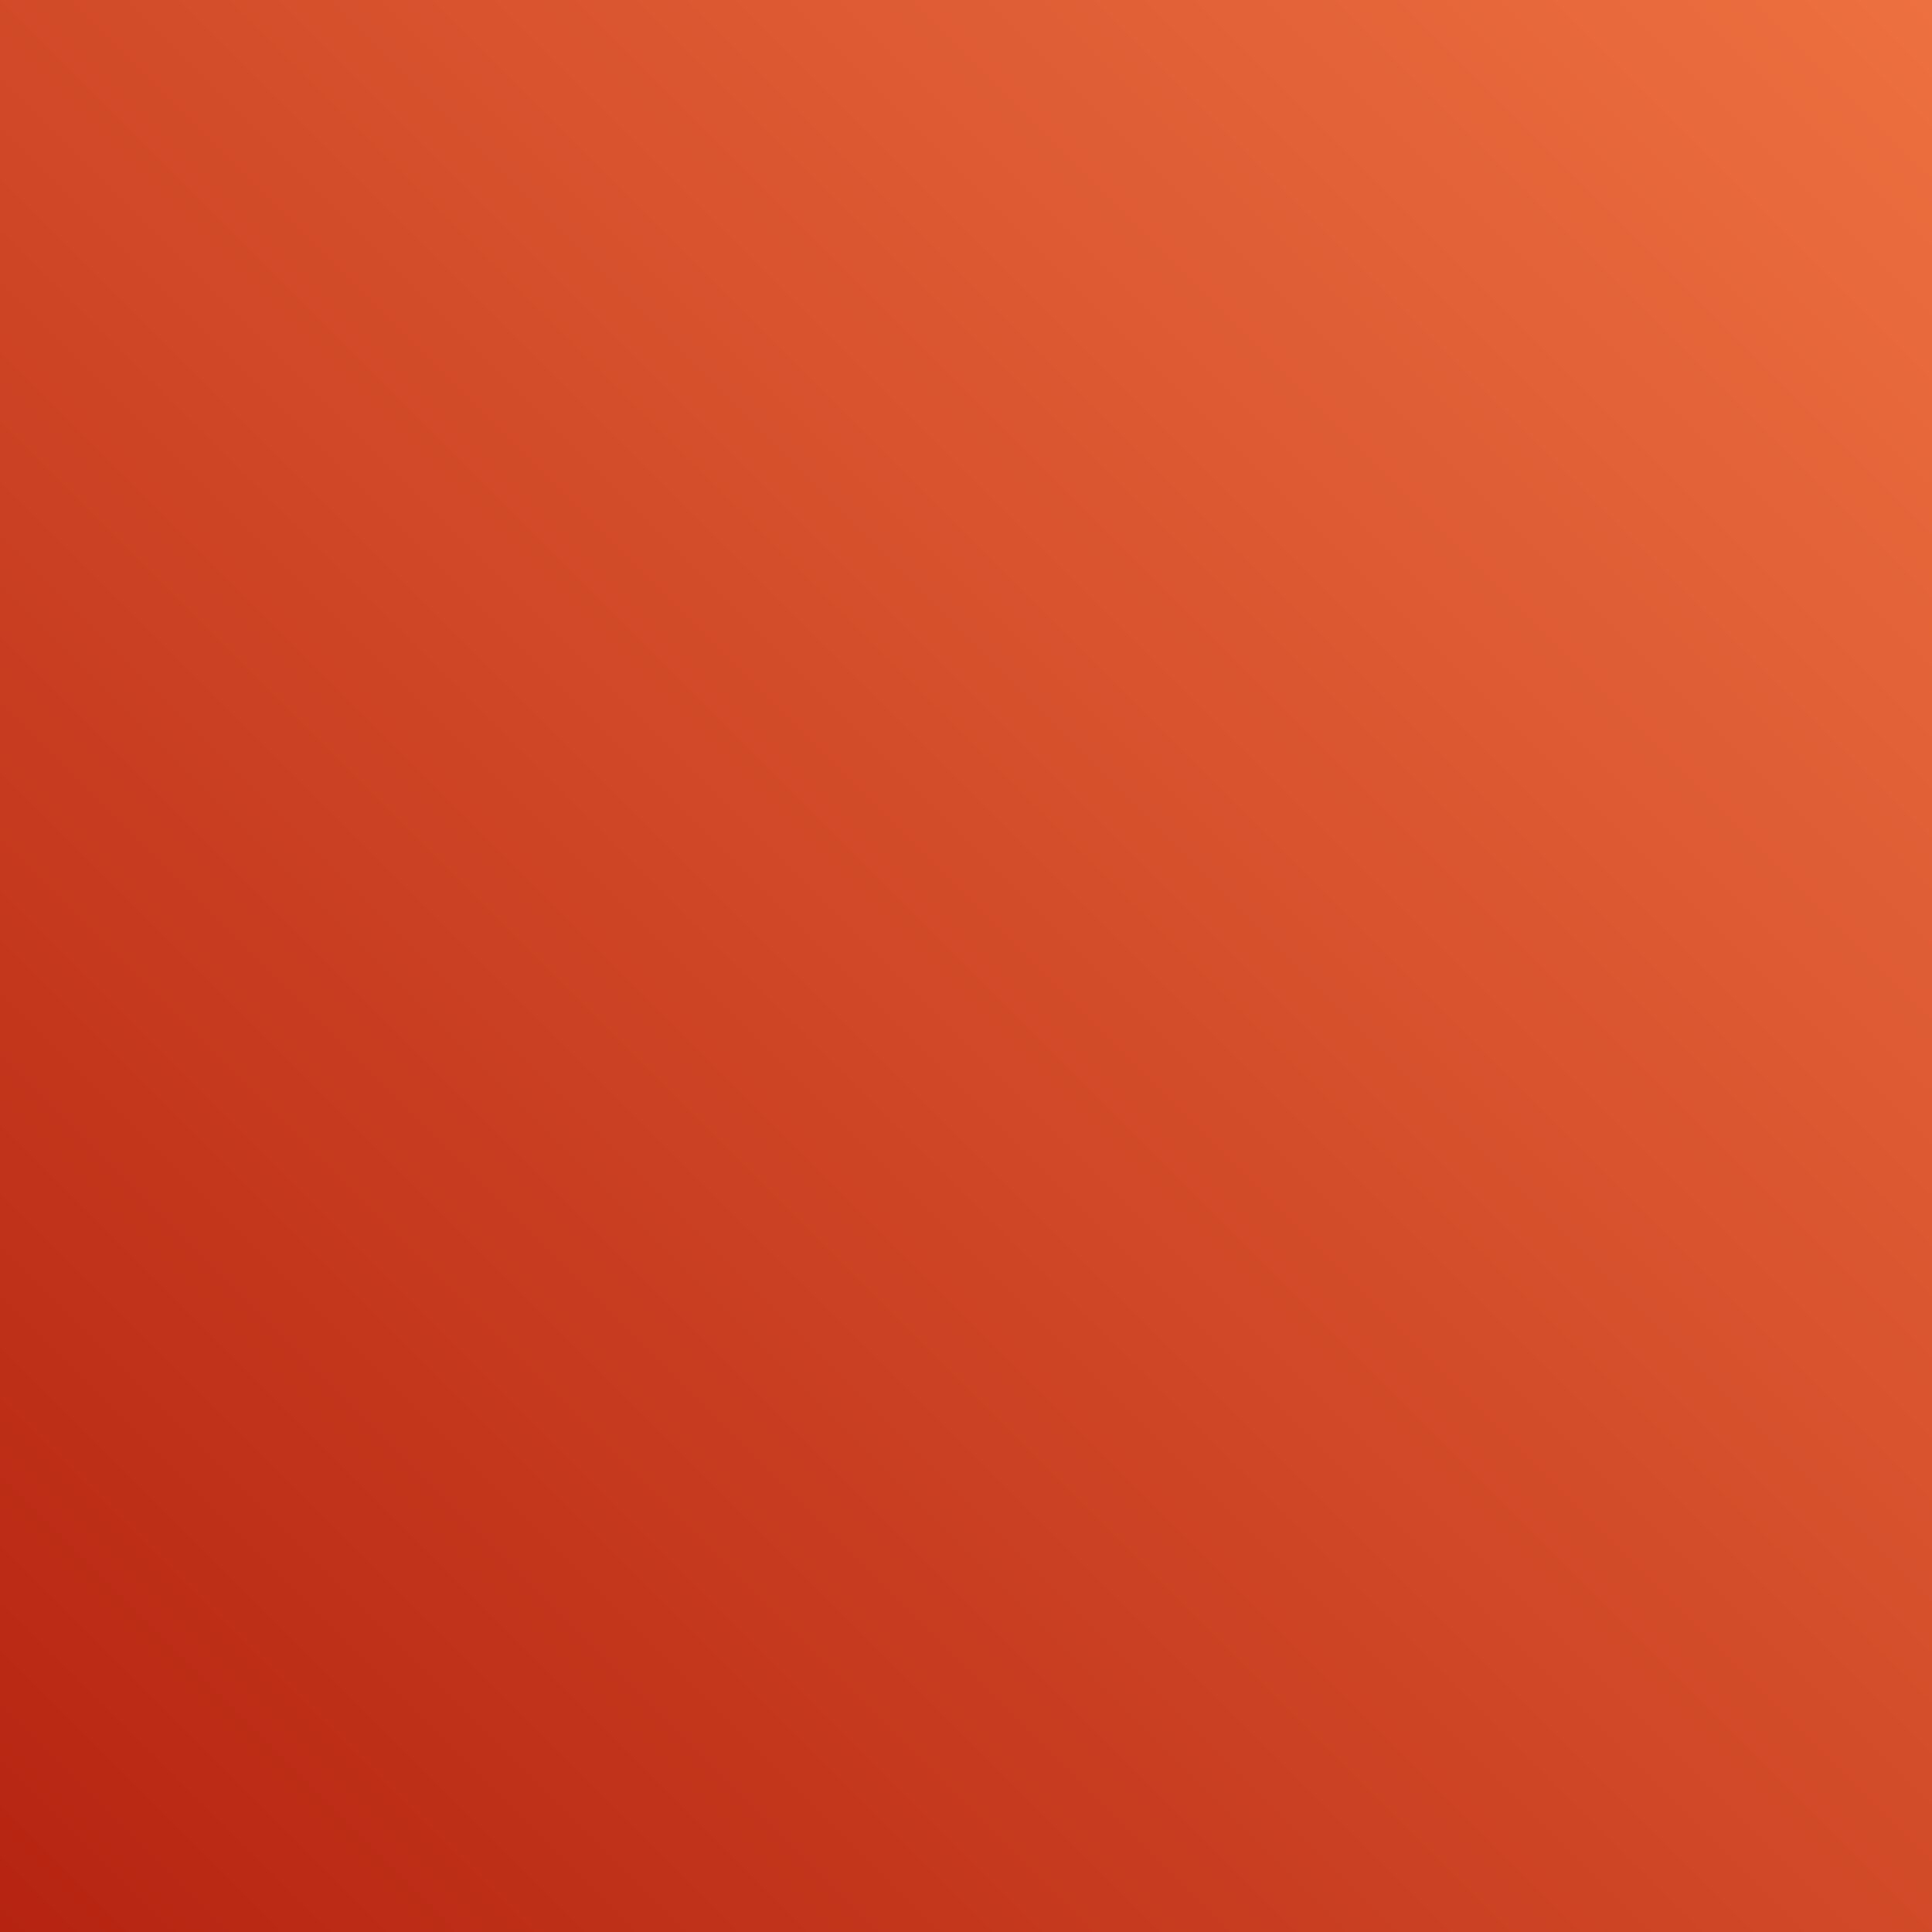 <svg width="32" height="32" viewBox="0 0 32 32" fill="none" xmlns="http://www.w3.org/2000/svg">
<g clip-path="url(#clip0_1313_39298)">
<rect width="32" height="32" fill="url(#paint0_linear_1313_39298)"/>
<g filter="url(#filter0_dddddd_1313_39298)">
<path fill-rule="evenodd" clip-rule="evenodd" d="M5.656 7.622C5.848 7.771 5.885 8.048 5.738 8.242C4.079 10.436 3.094 13.178 3.094 16.153C3.094 19.128 4.079 21.869 5.738 24.064C5.885 24.258 5.848 24.535 5.656 24.683C5.464 24.832 5.189 24.794 5.043 24.601C3.271 22.257 2.219 19.329 2.219 16.153C2.219 12.977 3.271 10.048 5.043 7.705C5.189 7.511 5.464 7.474 5.656 7.622ZM26.344 7.622C26.536 7.474 26.811 7.511 26.957 7.705C28.729 10.048 29.781 12.977 29.781 16.153C29.781 19.329 28.729 22.257 26.957 24.601C26.811 24.794 26.536 24.832 26.344 24.683C26.152 24.535 26.115 24.258 26.262 24.064C27.921 21.869 28.906 19.128 28.906 16.153C28.906 13.178 27.921 10.436 26.262 8.242C26.115 8.048 26.152 7.771 26.344 7.622Z" fill="white"/>
<path fill-rule="evenodd" clip-rule="evenodd" d="M10.246 5.969C10.374 6.176 10.312 6.449 10.106 6.578C6.946 8.57 4.844 12.113 4.844 16.153C4.844 20.192 6.946 23.736 10.106 25.727C10.312 25.856 10.374 26.129 10.246 26.336C10.118 26.543 9.849 26.607 9.644 26.477C6.237 24.331 3.969 20.51 3.969 16.153C3.969 11.796 6.237 7.974 9.644 5.828C9.849 5.699 10.118 5.762 10.246 5.969ZM21.754 5.969C21.882 5.762 22.151 5.699 22.356 5.828C25.763 7.974 28.031 11.796 28.031 16.153C28.031 20.51 25.763 24.331 22.356 26.477C22.151 26.607 21.882 26.543 21.754 26.336C21.626 26.129 21.689 25.856 21.893 25.727C25.054 23.736 27.156 20.192 27.156 16.153C27.156 12.113 25.054 8.57 21.893 6.578C21.689 6.449 21.626 6.176 21.754 5.969Z" fill="white"/>
<path fill-rule="evenodd" clip-rule="evenodd" d="M16 6.647C10.805 6.647 6.594 10.903 6.594 16.153C6.594 21.402 10.805 25.658 16 25.658C21.195 25.658 25.406 21.402 25.406 16.153C25.406 10.903 21.195 6.647 16 6.647ZM5.719 16.153C5.719 10.415 10.322 5.763 16 5.763C21.678 5.763 26.281 10.415 26.281 16.153C26.281 21.891 21.678 26.543 16 26.543C10.322 26.543 5.719 21.891 5.719 16.153Z" fill="white"/>
<path fill-rule="evenodd" clip-rule="evenodd" d="M16 8.416C11.772 8.416 8.344 11.88 8.344 16.153C8.344 20.426 11.772 23.89 16 23.89C20.228 23.89 23.656 20.426 23.656 16.153C23.656 11.88 20.228 8.416 16 8.416ZM7.469 16.153C7.469 11.391 11.288 7.531 16 7.531C20.712 7.531 24.531 11.391 24.531 16.153C24.531 20.914 20.712 24.774 16 24.774C11.288 24.774 7.469 20.914 7.469 16.153Z" fill="white"/>
<path fill-rule="evenodd" clip-rule="evenodd" d="M14.269 13.123C13.962 12.939 13.594 13.168 13.594 13.491V18.814C13.594 19.124 13.932 19.351 14.237 19.2L19.037 16.528L19.044 16.524C19.348 16.369 19.362 15.954 19.075 15.777L14.276 13.127L14.269 13.123ZM14.708 12.358C13.842 11.847 12.719 12.457 12.719 13.491V18.814C12.719 19.811 13.772 20.428 14.638 19.986L14.645 19.983L19.446 17.31C20.359 16.836 20.402 15.543 19.515 15.013L19.509 15.009L14.708 12.358Z" fill="white"/>
</g>
</g>
<defs>
<filter id="filter0_dddddd_1313_39298" x="-78" y="2.837" width="188" height="203.708" filterUnits="userSpaceOnUse" color-interpolation-filters="sRGB">
<feFlood flood-opacity="0" result="BackgroundImageFix"/>
<feColorMatrix in="SourceAlpha" type="matrix" values="0 0 0 0 0 0 0 0 0 0 0 0 0 0 0 0 0 0 127 0" result="hardAlpha"/>
<feOffset dy="0.572"/>
<feGaussianBlur stdDeviation="1.107"/>
<feColorMatrix type="matrix" values="0 0 0 0 0.086 0 0 0 0 0.086 0 0 0 0 0.086 0 0 0 0.258 0"/>
<feBlend mode="normal" in2="BackgroundImageFix" result="effect1_dropShadow_1313_39298"/>
<feColorMatrix in="SourceAlpha" type="matrix" values="0 0 0 0 0 0 0 0 0 0 0 0 0 0 0 0 0 0 127 0" result="hardAlpha"/>
<feOffset dy="2.682"/>
<feGaussianBlur stdDeviation="2.66"/>
<feColorMatrix type="matrix" values="0 0 0 0 0.086 0 0 0 0 0.086 0 0 0 0 0.086 0 0 0 0.333 0"/>
<feBlend mode="normal" in2="effect1_dropShadow_1313_39298" result="effect2_dropShadow_1313_39298"/>
<feColorMatrix in="SourceAlpha" type="matrix" values="0 0 0 0 0 0 0 0 0 0 0 0 0 0 0 0 0 0 127 0" result="hardAlpha"/>
<feOffset dy="7.314"/>
<feGaussianBlur stdDeviation="5.009"/>
<feColorMatrix type="matrix" values="0 0 0 0 0.086 0 0 0 0 0.086 0 0 0 0 0.086 0 0 0 0.374 0"/>
<feBlend mode="normal" in2="effect2_dropShadow_1313_39298" result="effect3_dropShadow_1313_39298"/>
<feColorMatrix in="SourceAlpha" type="matrix" values="0 0 0 0 0 0 0 0 0 0 0 0 0 0 0 0 0 0 127 0" result="hardAlpha"/>
<feOffset dy="16.643"/>
<feGaussianBlur stdDeviation="8.935"/>
<feColorMatrix type="matrix" values="0 0 0 0 0.086 0 0 0 0 0.086 0 0 0 0 0.086 0 0 0 0.41 0"/>
<feBlend mode="normal" in2="effect3_dropShadow_1313_39298" result="effect4_dropShadow_1313_39298"/>
<feColorMatrix in="SourceAlpha" type="matrix" values="0 0 0 0 0 0 0 0 0 0 0 0 0 0 0 0 0 0 127 0" result="hardAlpha"/>
<feOffset dy="37.049"/>
<feGaussianBlur stdDeviation="16.711"/>
<feColorMatrix type="matrix" values="0 0 0 0 0.086 0 0 0 0 0.086 0 0 0 0 0.086 0 0 0 0.466 0"/>
<feBlend mode="normal" in2="effect4_dropShadow_1313_39298" result="effect5_dropShadow_1313_39298"/>
<feColorMatrix in="SourceAlpha" type="matrix" values="0 0 0 0 0 0 0 0 0 0 0 0 0 0 0 0 0 0 127 0" result="hardAlpha"/>
<feOffset dy="100"/>
<feGaussianBlur stdDeviation="40"/>
<feColorMatrix type="matrix" values="0 0 0 0 0.086 0 0 0 0 0.086 0 0 0 0 0.086 0 0 0 0.7 0"/>
<feBlend mode="normal" in2="effect5_dropShadow_1313_39298" result="effect6_dropShadow_1313_39298"/>
<feBlend mode="normal" in="SourceGraphic" in2="effect6_dropShadow_1313_39298" result="shape"/>
</filter>
<linearGradient id="paint0_linear_1313_39298" x1="32" y1="0" x2="0" y2="32" gradientUnits="userSpaceOnUse">
<stop stop-color="#ED7040"/>
<stop offset="1" stop-color="#B62411"/>
</linearGradient>
<clipPath id="clip0_1313_39298">
<rect width="32" height="32" fill="white"/>
</clipPath>
</defs>
</svg>
